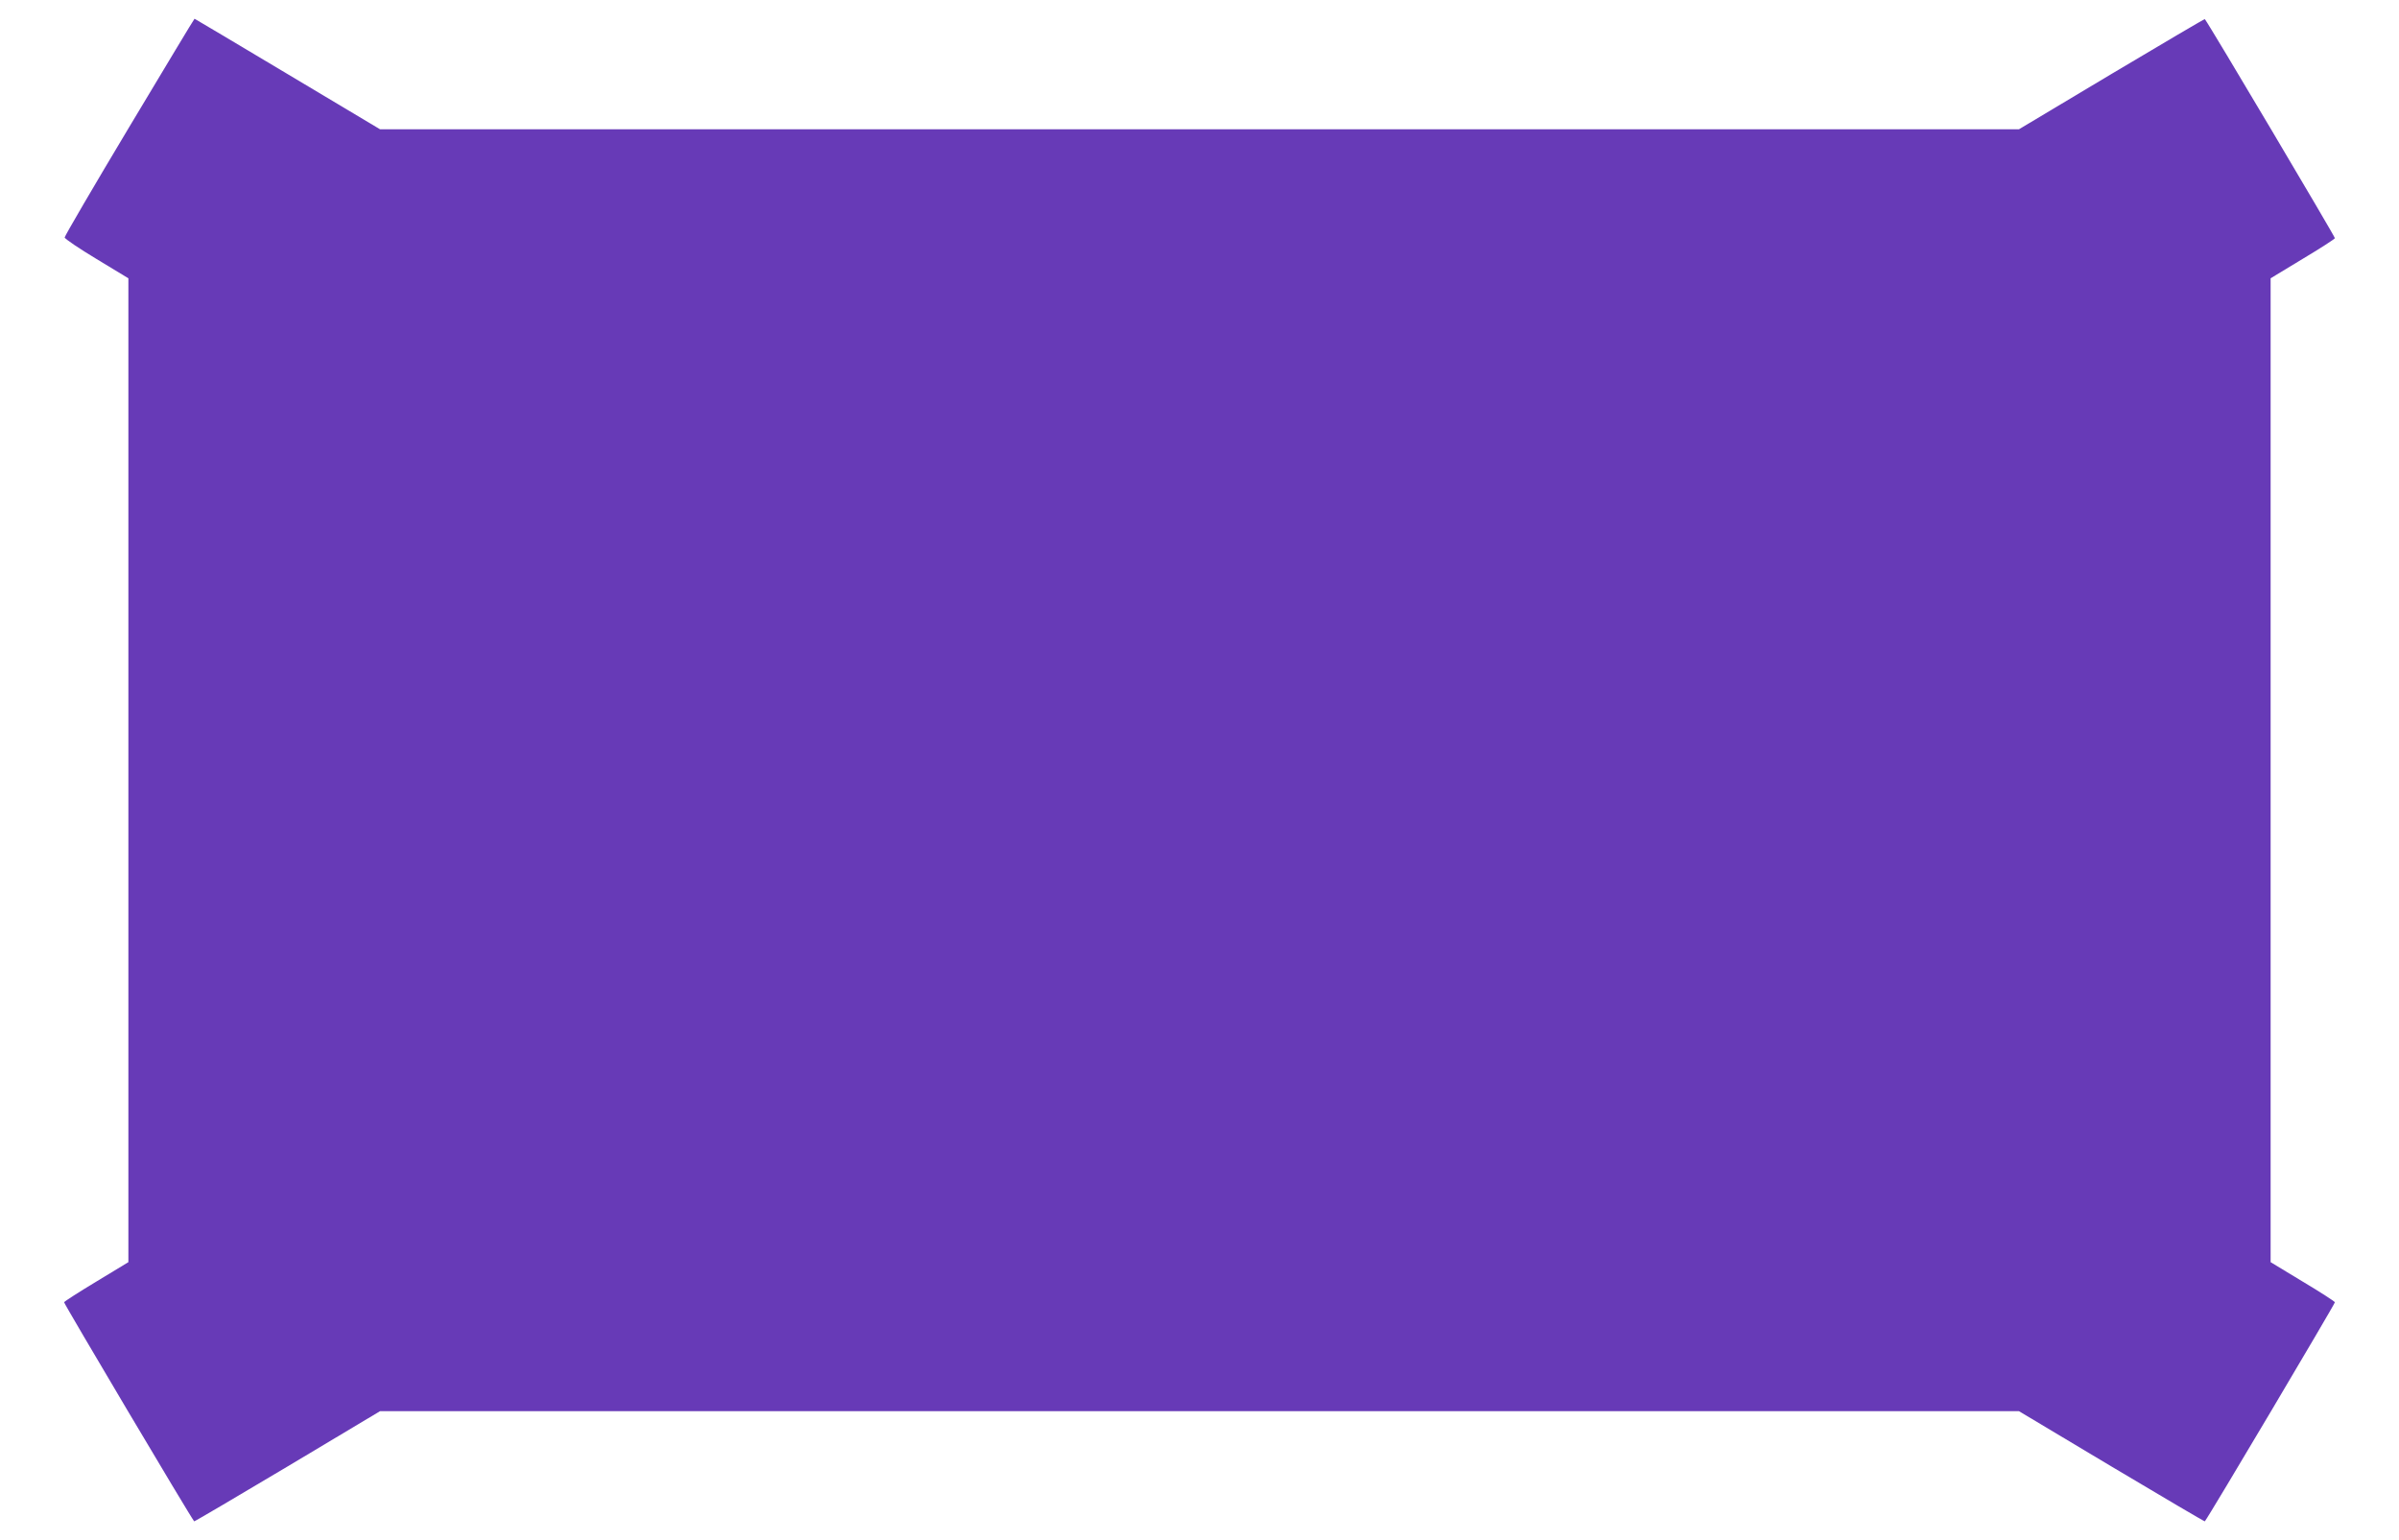 <?xml version="1.0" standalone="no"?>
<!DOCTYPE svg PUBLIC "-//W3C//DTD SVG 20010904//EN"
 "http://www.w3.org/TR/2001/REC-SVG-20010904/DTD/svg10.dtd">
<svg version="1.0" xmlns="http://www.w3.org/2000/svg"
 width="1280pt" height="822pt" viewBox="0 0 1280 822"
 preserveAspectRatio="xMidYMid meet">
<g transform="translate(0,822) scale(0.1,-0.1)"
fill="#673ab7" stroke="none">
<path d="M690 7543 c-190 -317 -345 -583 -345 -590 0 -7 77 -59 170 -115 l170
-103 0 -2625 0 -2625 -170 -103 c-93 -56 -171 -106 -173 -111 -2 -6 670 -1139
694 -1169 1 -2 225 130 497 292 l495 296 4372 0 4372 0 495 -296 c272 -162
496 -294 497 -292 24 30 696 1163 694 1169 -2 5 -79 55 -173 111 l-170 103 0
2625 0 2625 170 103 c94 56 171 106 173 111 2 6 -670 1139 -694 1169 -1 2
-225 -130 -497 -292 l-495 -296 -4372 0 -4372 0 -494 295 c-271 162 -495 295
-496 295 -2 0 -158 -260 -348 -577z"/>
</g>
</svg>

